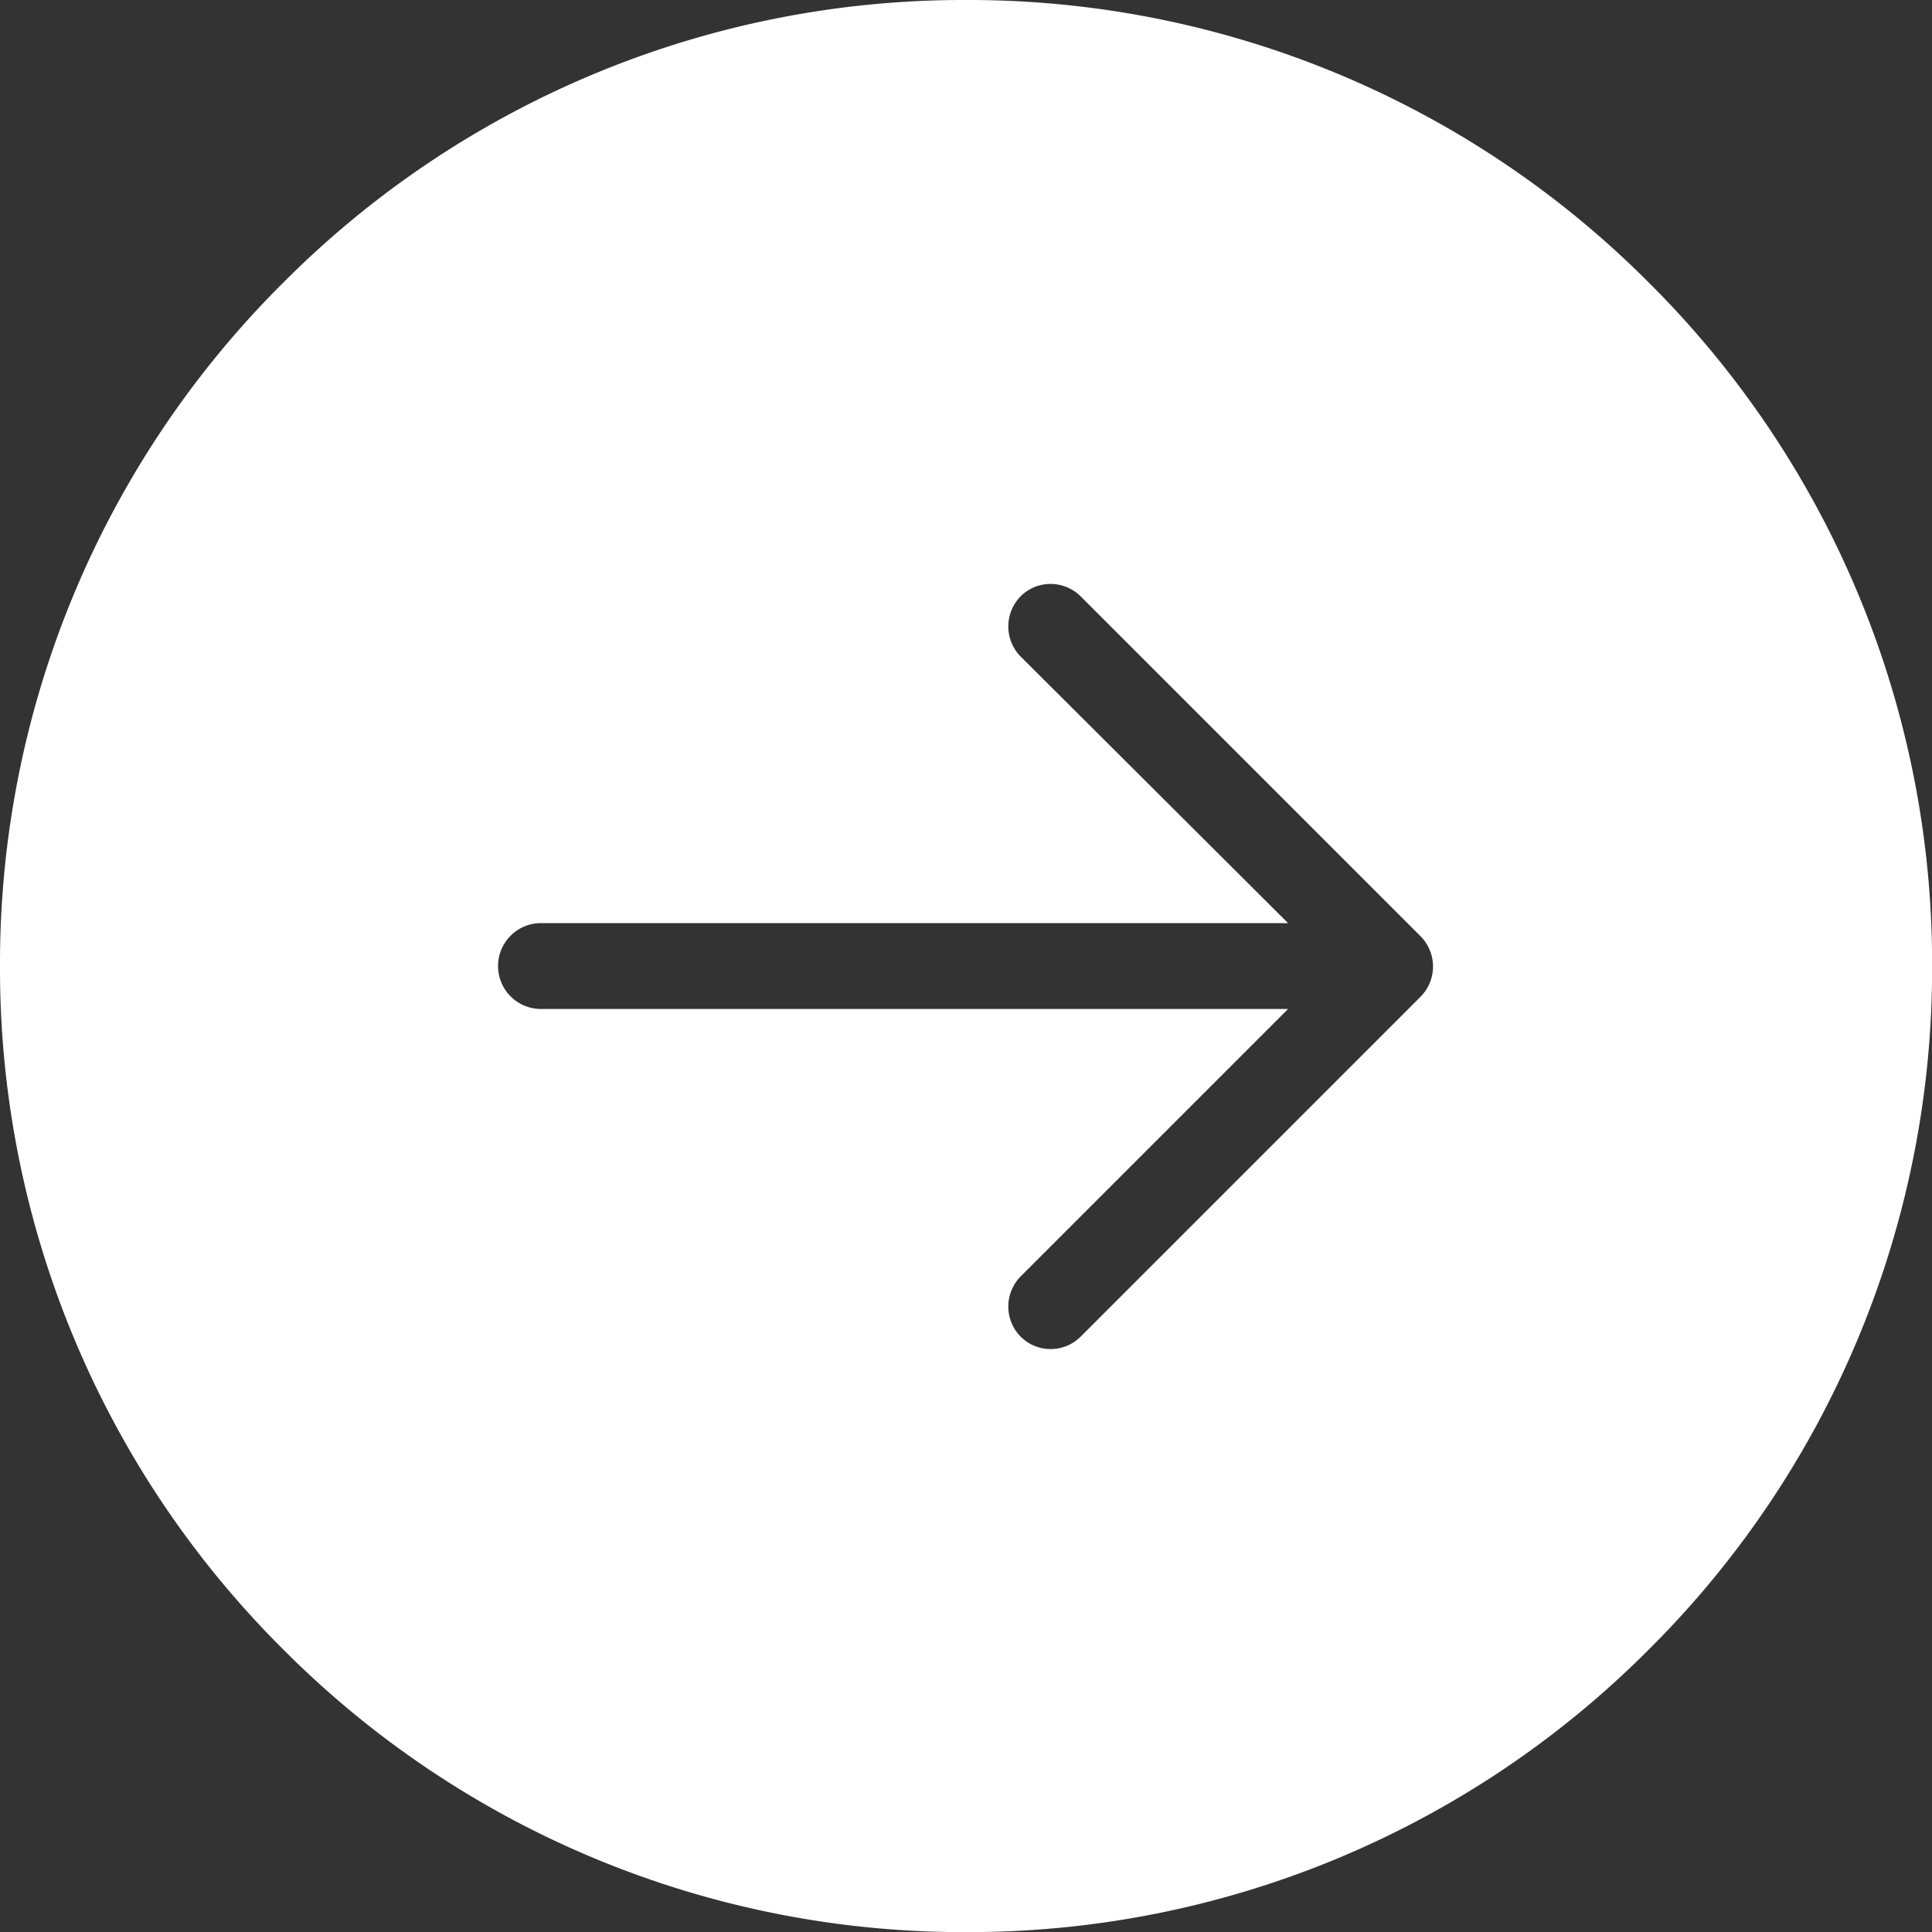 <svg xmlns="http://www.w3.org/2000/svg" width="17.999" height="18" viewBox="0 0 17.999 18">
  <rect x="0" y="0" width="17.999" height="18" fill="#333333" stroke="none"/>
  <path id="中マド_2" data-name="中マド 2" d="M-1957,18a8.941,8.941,0,0,1-6.364-2.636A8.942,8.942,0,0,1-1966,9a8.941,8.941,0,0,1,2.636-6.364A8.941,8.941,0,0,1-1957,0a8.941,8.941,0,0,1,6.364,2.636A8.941,8.941,0,0,1-1948,9a8.942,8.942,0,0,1-2.636,6.364A8.94,8.94,0,0,1-1957,18Zm-3.96-9.4a.4.4,0,0,0-.4.4.4.4,0,0,0,.4.4H-1954l-2.492,2.492a.4.4,0,0,0,0,.56.392.392,0,0,0,.28.116.394.394,0,0,0,.28-.116l3.168-3.168a.4.4,0,0,0,0-.56l-3.168-3.168a.4.4,0,0,0-.28-.116.393.393,0,0,0-.28.116.4.4,0,0,0,0,.56L-1954,8.6Z" transform="translate(1966)" fill="#fff"/>
</svg>
